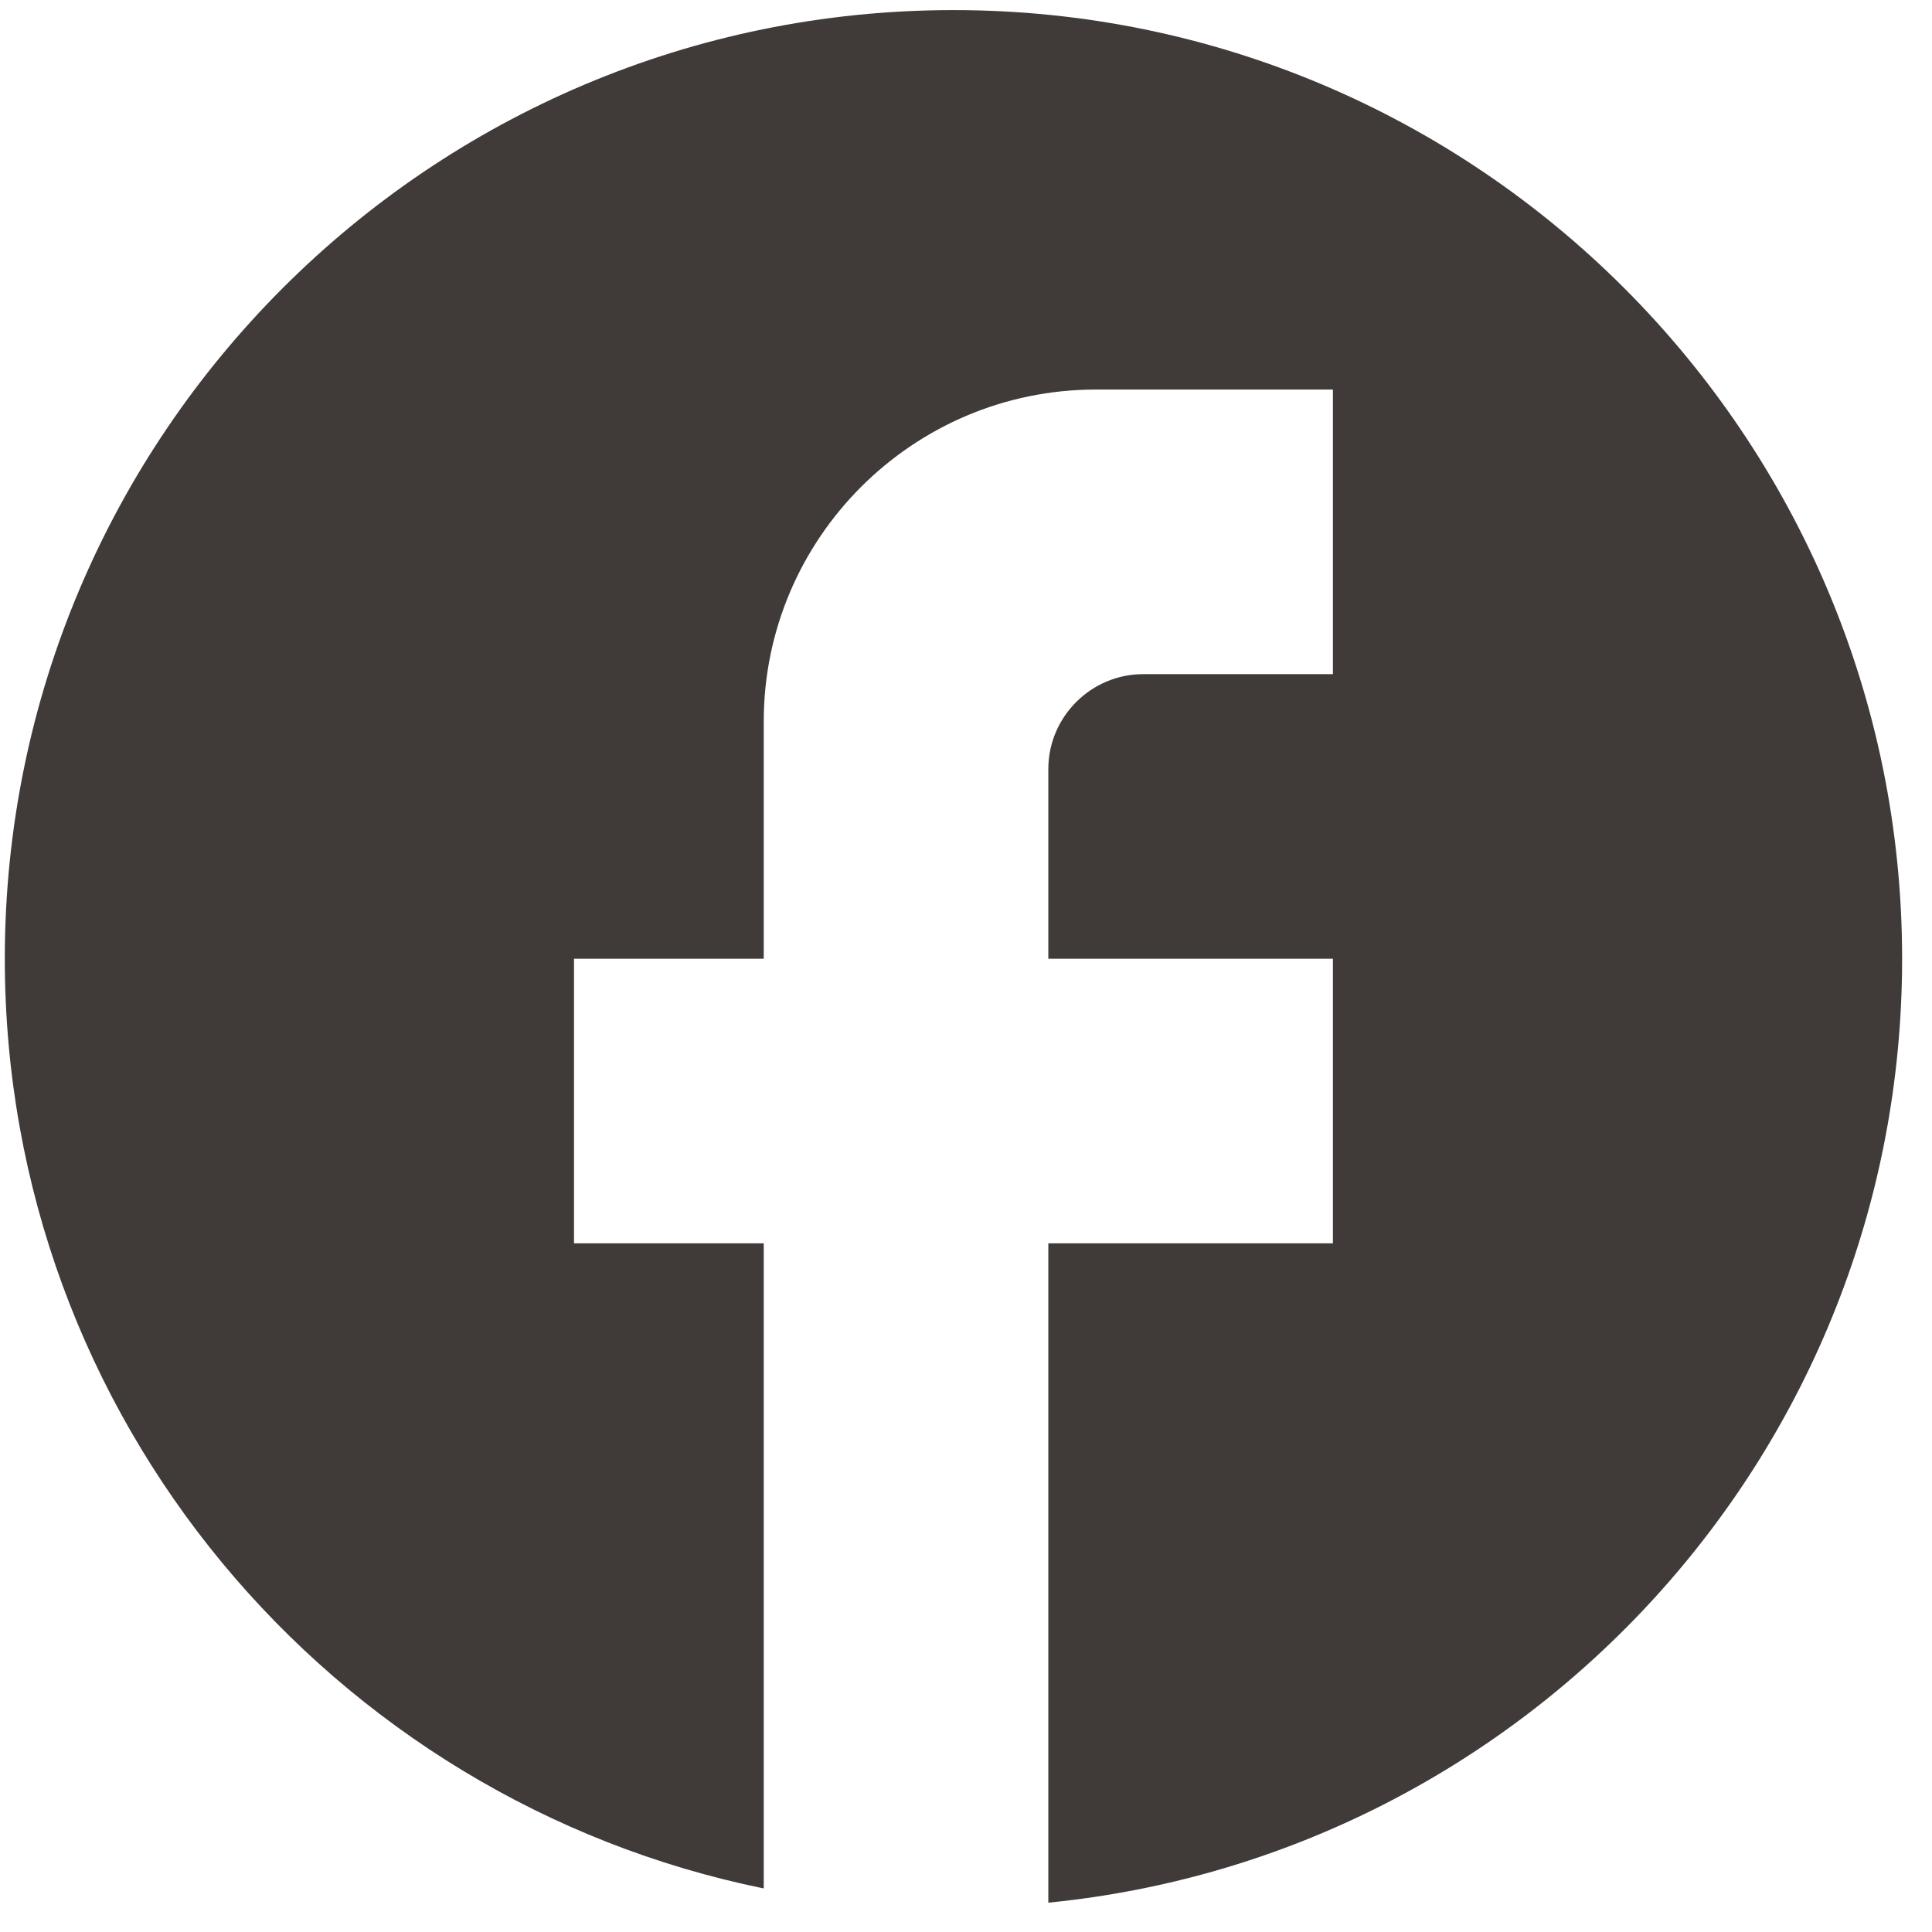 <svg width="49" height="49" viewBox="0 0 49 49" fill="none" xmlns="http://www.w3.org/2000/svg">
<g clip-path="url(#clip0_2482_9903)">
<path d="M48.242 24.316C48.242 11.035 37.463 0.256 24.182 0.256C10.901 0.256 0.122 11.035 0.122 24.316C0.122 35.961 8.399 45.657 19.37 47.895V31.534H14.558V24.316H19.37V18.301C19.37 13.657 23.147 9.88 27.791 9.88H33.806V17.098H28.994C27.671 17.098 26.588 18.181 26.588 19.504V24.316H33.806V31.534H26.588V48.256C38.738 47.053 48.242 36.803 48.242 24.316Z" fill="#403A38"/>
</g>
<defs>
<clipPath id="clip0_2482_9903">
<rect width="48.12" height="48" fill="white" transform="translate(0.122 0.256)"/>
</clipPath>
</defs>
</svg>
